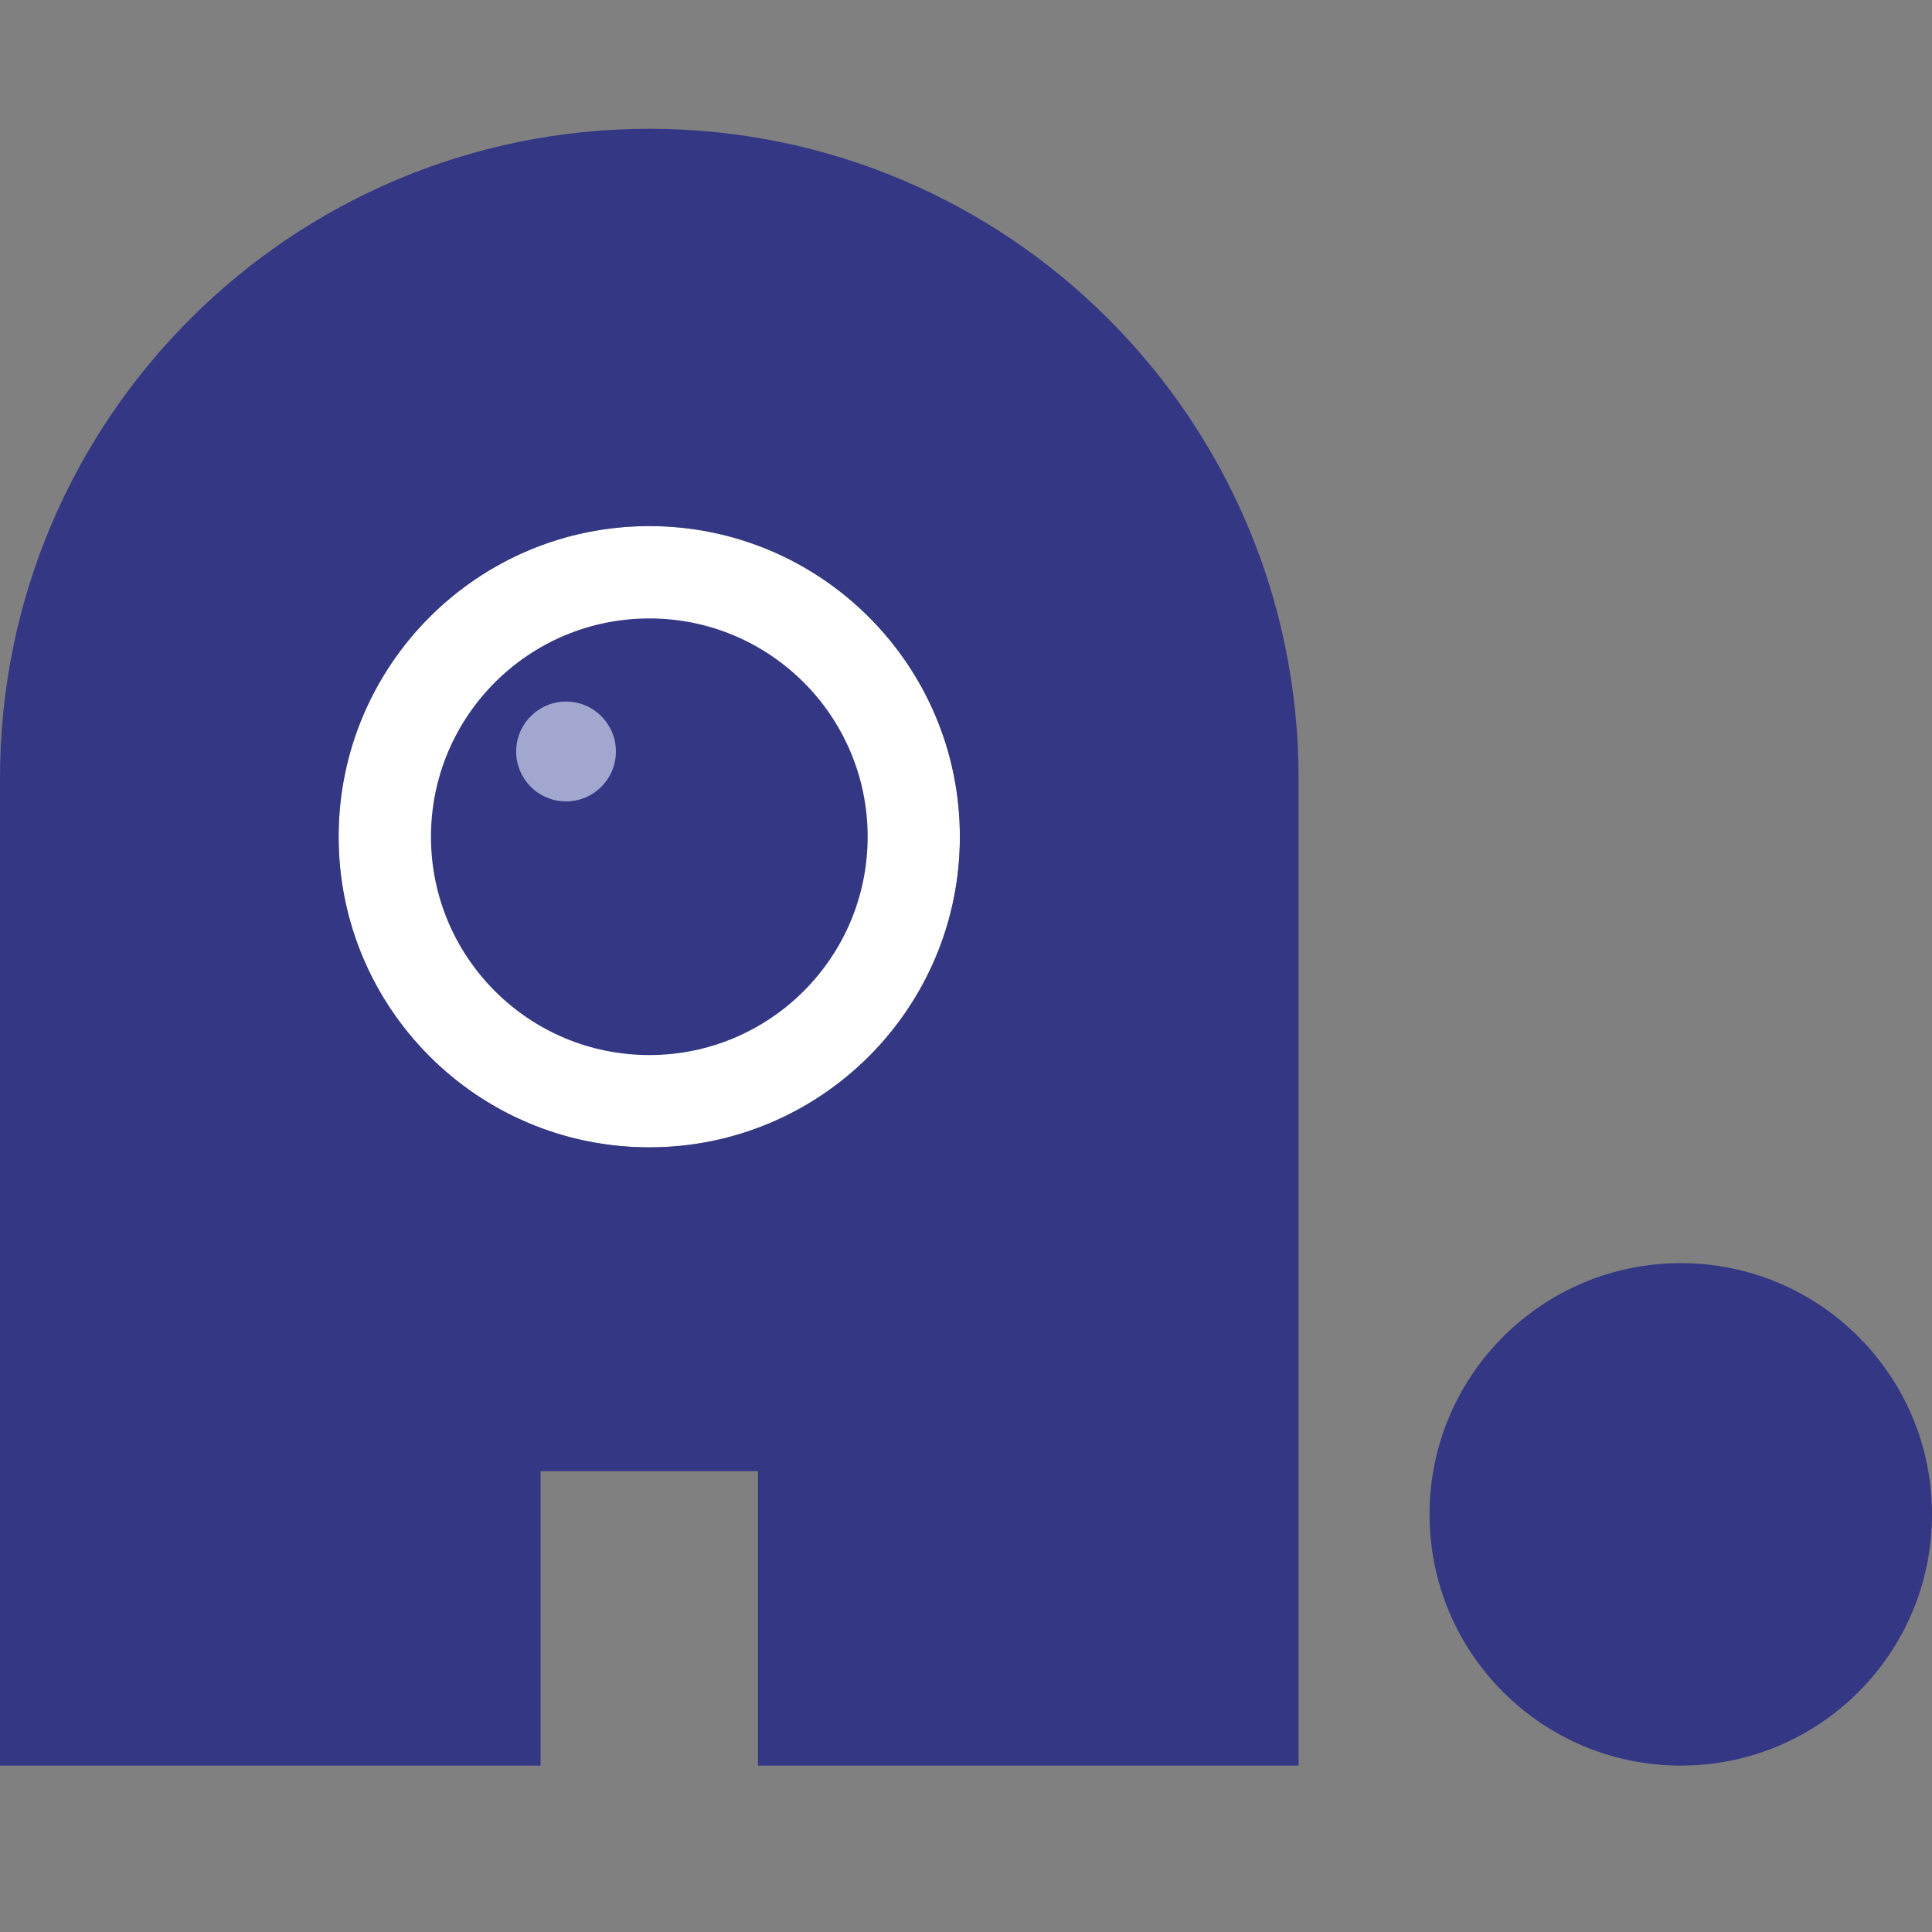 <svg width="30" height="30" viewBox="0 0 30 30" fill="none" xmlns="http://www.w3.org/2000/svg">
<rect x="0" y="0" width="30" height="30" fill="#808080" stroke="none"/>
<g clip-path="url(#clip0_2978_8003)">
<path d="M10.081 17.816C12.745 17.816 14.905 15.657 14.905 12.993C14.905 10.329 12.745 8.169 10.081 8.169C7.417 8.169 5.258 10.329 5.258 12.993C5.258 15.657 7.417 17.816 10.081 17.816Z" fill="white"/>
<path d="M10.082 2C4.514 2 0 6.514 0 12.082V27.416H8.394V22.844H11.77V27.416H20.164V12.082C20.164 6.514 15.65 2 10.082 2ZM14.905 12.993C14.905 15.657 12.746 17.816 10.082 17.816C7.417 17.816 5.258 15.657 5.258 12.993C5.258 10.329 7.417 8.169 10.082 8.169C12.746 8.169 14.905 10.329 14.905 12.993Z" fill="#333784"/>
<path d="M10.082 16.383C11.955 16.383 13.473 14.865 13.473 12.993C13.473 11.121 11.955 9.603 10.082 9.603C8.21 9.603 6.692 11.121 6.692 12.993C6.692 14.865 8.21 16.383 10.082 16.383Z" fill="#333784"/>
<path d="M26.099 27.416C28.254 27.416 30 25.67 30 23.515C30 21.361 28.254 19.614 26.099 19.614C23.945 19.614 22.198 21.361 22.198 23.515C22.198 25.67 23.945 27.416 26.099 27.416Z" fill="#333784"/>
<path d="M8.79 12.444C9.218 12.444 9.564 12.097 9.564 11.669C9.564 11.241 9.218 10.894 8.79 10.894C8.362 10.894 8.015 11.241 8.015 11.669C8.015 12.097 8.362 12.444 8.79 12.444Z" fill="#A2A7CF"/>
</g>
<defs>
<clipPath id="clip0_2978_8003">
<rect width="30" height="25.416" fill="white" transform="translate(0 2)"/>
</clipPath>
</defs>
</svg>

